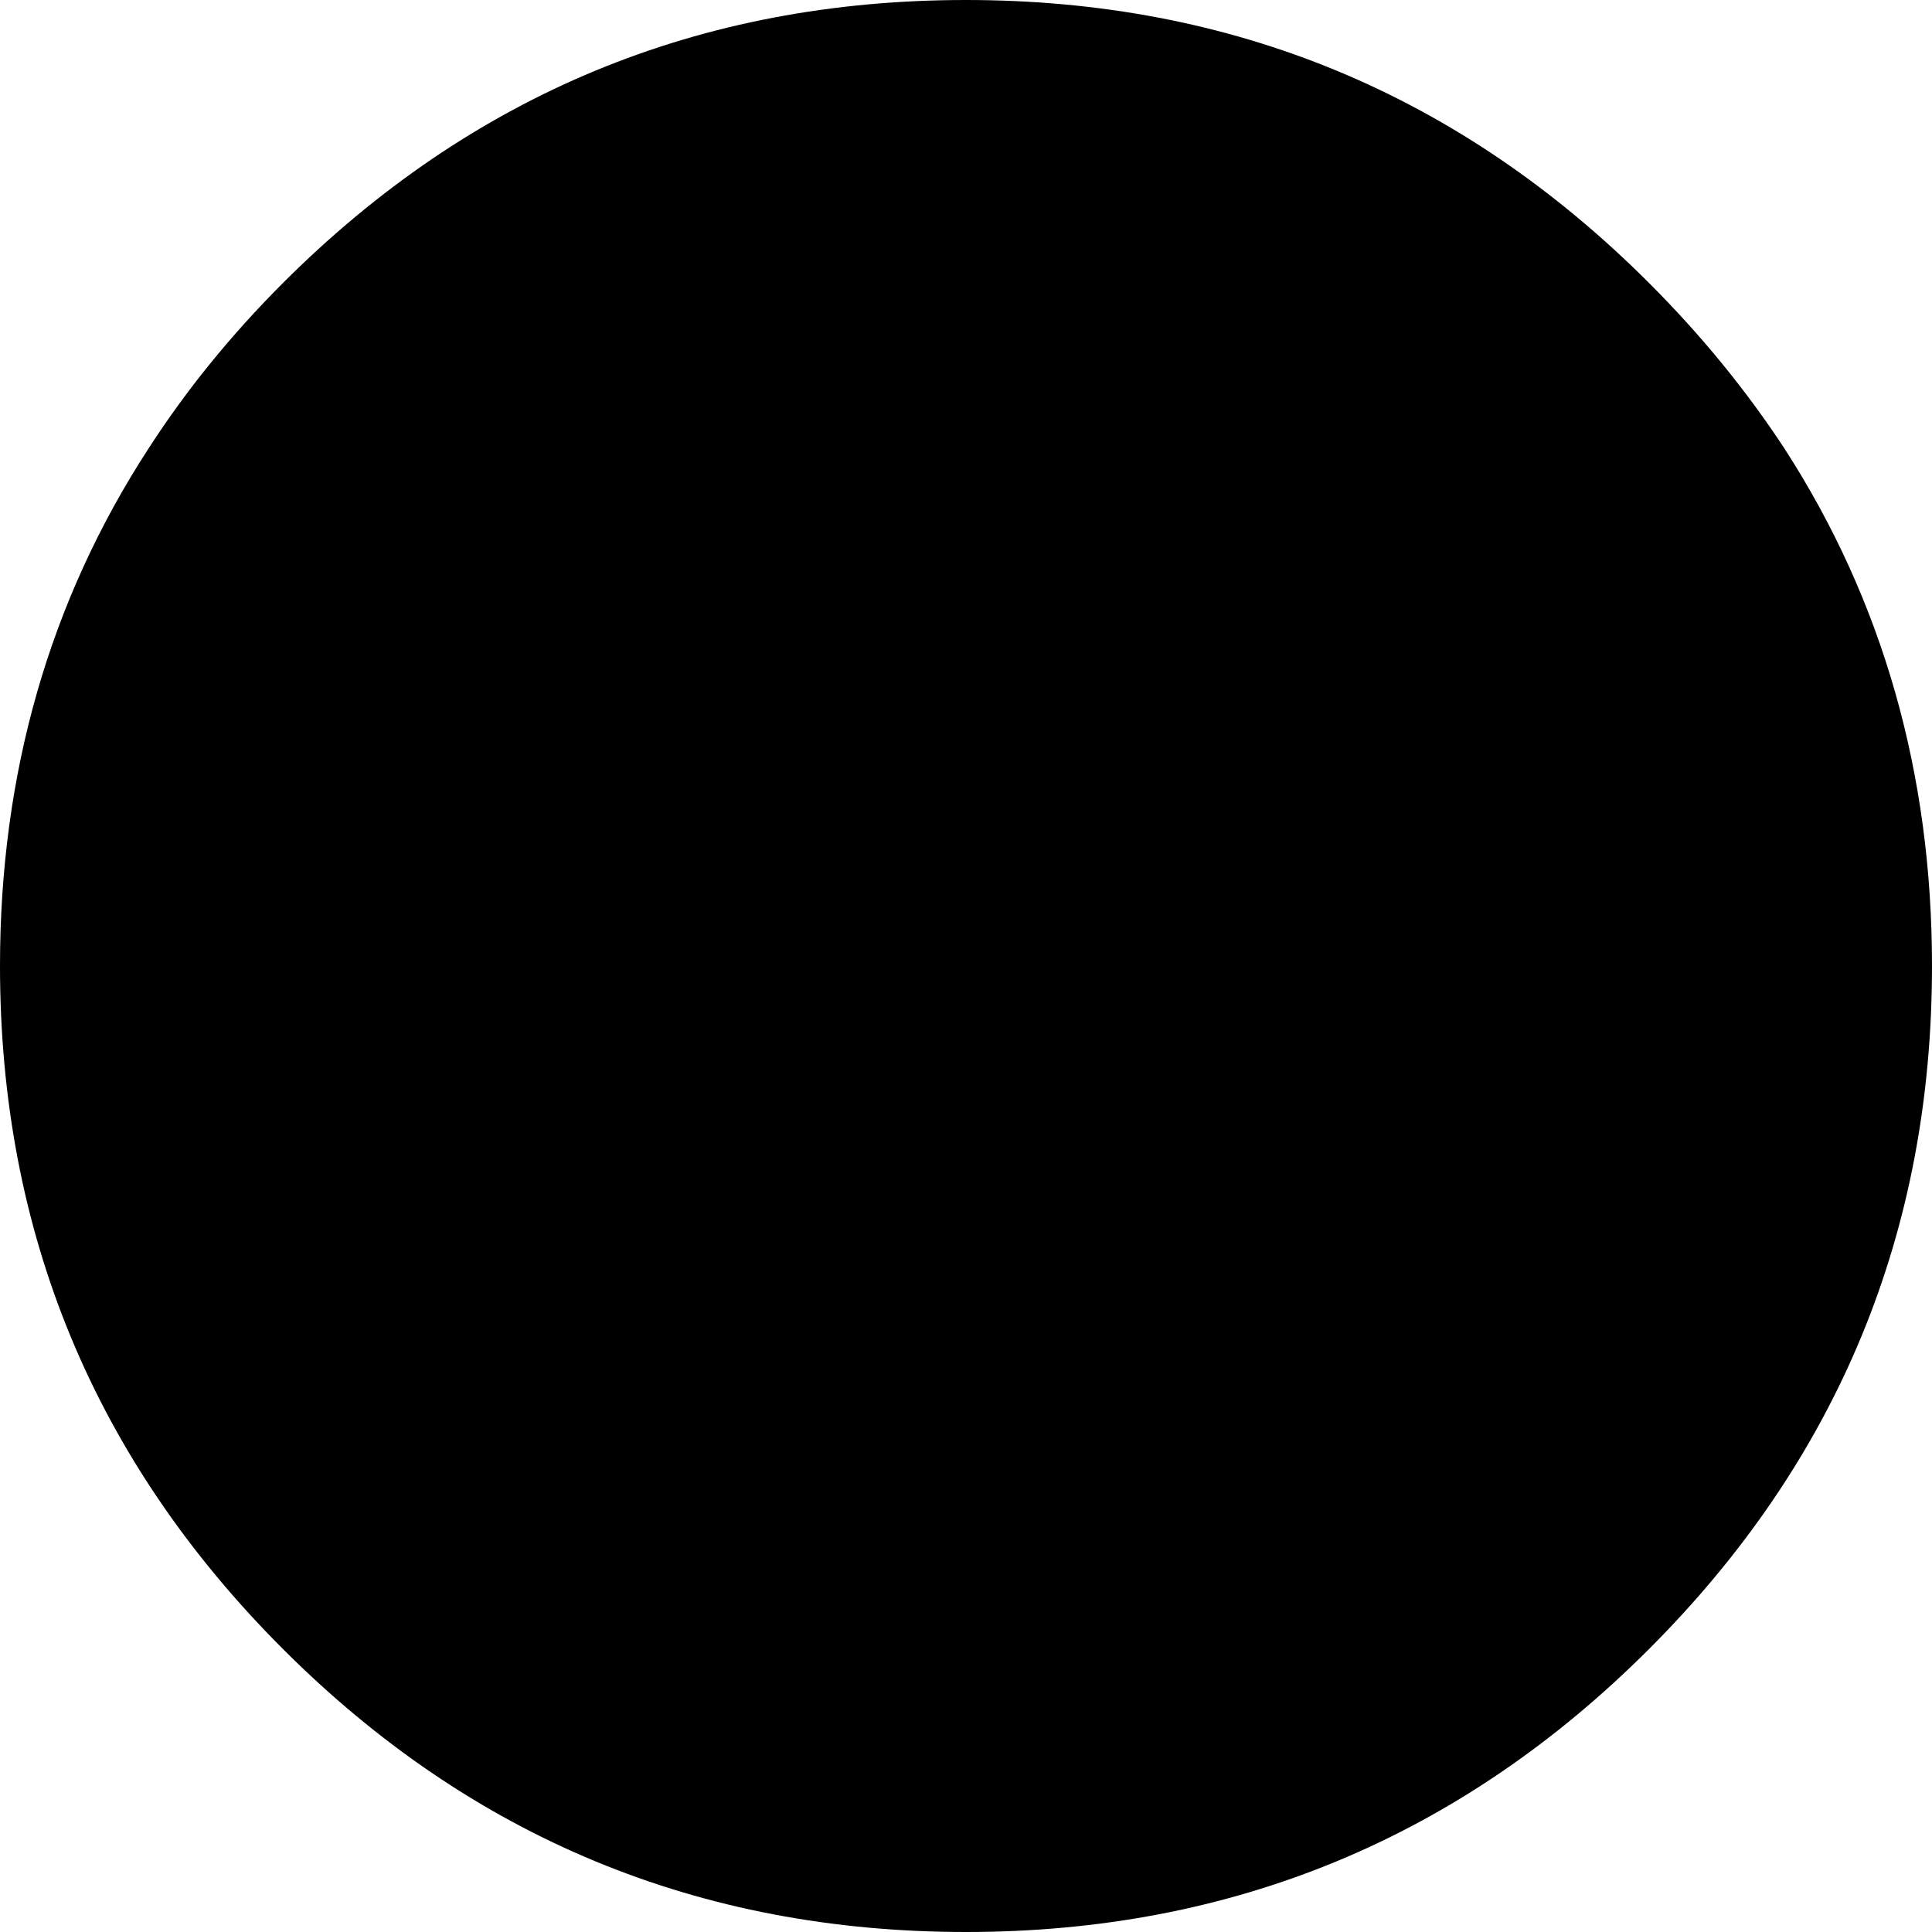 <?xml version="1.0" encoding="UTF-8" standalone="no"?>
<svg xmlns:xlink="http://www.w3.org/1999/xlink" height="99.0px" width="99.0px" xmlns="http://www.w3.org/2000/svg">
  <g transform="matrix(1.0, 0.0, 0.0, 1.0, 99.0, -77.0)">
    <path d="M-14.5 91.5 Q-10.5 95.5 -7.55 100.0 0.0 111.7 0.0 126.5 0.0 147.0 -14.5 161.5 -29.0 176.0 -49.5 176.0 -70.0 176.0 -84.5 161.5 -99.0 147.0 -99.0 126.5 -99.0 111.7 -91.4 100.0 -88.5 95.5 -84.5 91.5 -70.0 77.0 -49.5 77.0 -29.0 77.0 -14.5 91.5" fill="#000000" fill-rule="evenodd" stroke="none"/>
  </g>
</svg>
